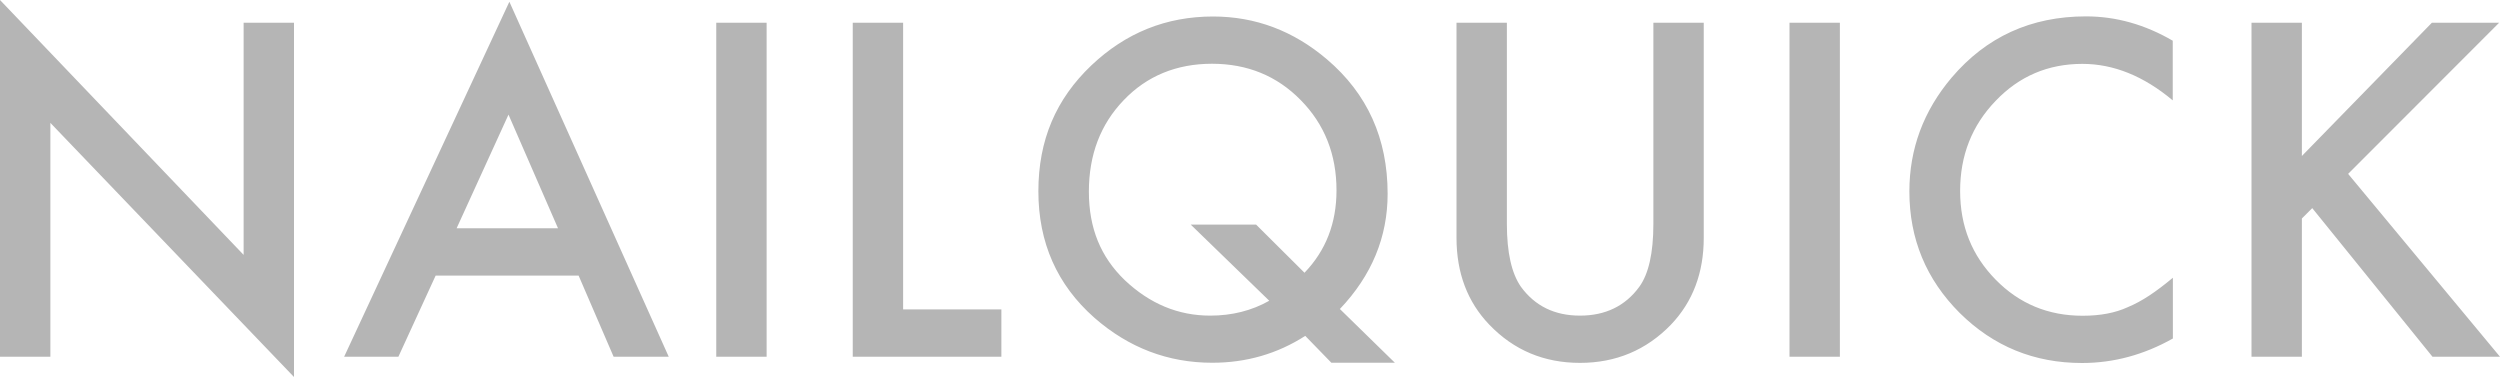 <svg data-name="レイヤー 2" xmlns="http://www.w3.org/2000/svg" viewBox="0 0 200 30.16"><path d="M0 28.54V0l19.49 20.39V1.82h4.03v28.34L4.03 9.83v18.71H0zm46.29-6.49H34.85l-2.98 6.49h-4.34L40.75.14l12.75 28.4h-4.41l-2.8-6.49zm-1.65-3.79l-3.96-9.09-4.15 9.09h8.12zM57.3 1.82h4.03v26.72H57.3zm14.95 0v22.93h7.86v3.79H68.22V1.82h4.03zm39.33 27.2h-5.07l-2.09-2.15c-2.23 1.43-4.71 2.15-7.44 2.15-3.54 0-6.69-1.2-9.43-3.6-2.99-2.64-4.48-6.02-4.48-10.12s1.41-7.38 4.24-10.07c2.75-2.61 5.99-3.91 9.73-3.91 3.39 0 6.43 1.14 9.12 3.43 3.23 2.75 4.85 6.33 4.85 10.75 0 3.46-1.27 6.54-3.82 9.22l4.41 4.31zm-11.1-11.06l3.88 3.86c1.71-1.78 2.56-3.97 2.56-6.59 0-2.87-.95-5.28-2.86-7.22-1.9-1.94-4.27-2.91-7.1-2.91s-5.21.97-7.06 2.91c-1.86 1.93-2.79 4.37-2.79 7.32s.96 5.24 2.87 7.08c2 1.89 4.27 2.84 6.84 2.84 1.74 0 3.32-.4 4.72-1.19l-6.28-6.09h5.21zm20.07-16.14v16.09c0 2.3.38 3.97 1.13 5.04 1.12 1.53 2.69 2.3 4.72 2.3s3.62-.77 4.74-2.3c.75-1.03 1.13-2.71 1.13-5.04V1.82h4.03v17.2c0 2.81-.88 5.13-2.63 6.96-1.97 2.03-4.4 3.05-7.27 3.05s-5.29-1.01-7.25-3.05c-1.75-1.82-2.63-4.14-2.63-6.96V1.82h4.03zm22.61 0h4.03v26.72h-4.03zm30.66 1.43v4.78c-2.33-1.95-4.74-2.92-7.23-2.92-2.75 0-5.06.99-6.94 2.96-1.89 1.96-2.84 4.36-2.84 7.2s.95 5.17 2.84 7.1c1.89 1.93 4.21 2.89 6.96 2.89 1.42 0 2.62-.23 3.62-.69.55-.23 1.13-.54 1.72-.93.59-.39 1.22-.87 1.88-1.42v4.86c-2.31 1.3-4.73 1.96-7.27 1.96-3.82 0-7.08-1.33-9.78-4-2.69-2.69-4.03-5.93-4.03-9.73 0-3.4 1.13-6.44 3.38-9.1 2.77-3.26 6.35-4.9 10.75-4.9 2.4 0 4.72.65 6.96 1.96m10.31 9.21l10.4-10.66h5.38l-12.08 12.09L200 28.54h-5.4l-9.62-11.89-.83.83v11.06h-4.03V1.82h4.03v10.66z" fill="#b5b5b5"/></svg>